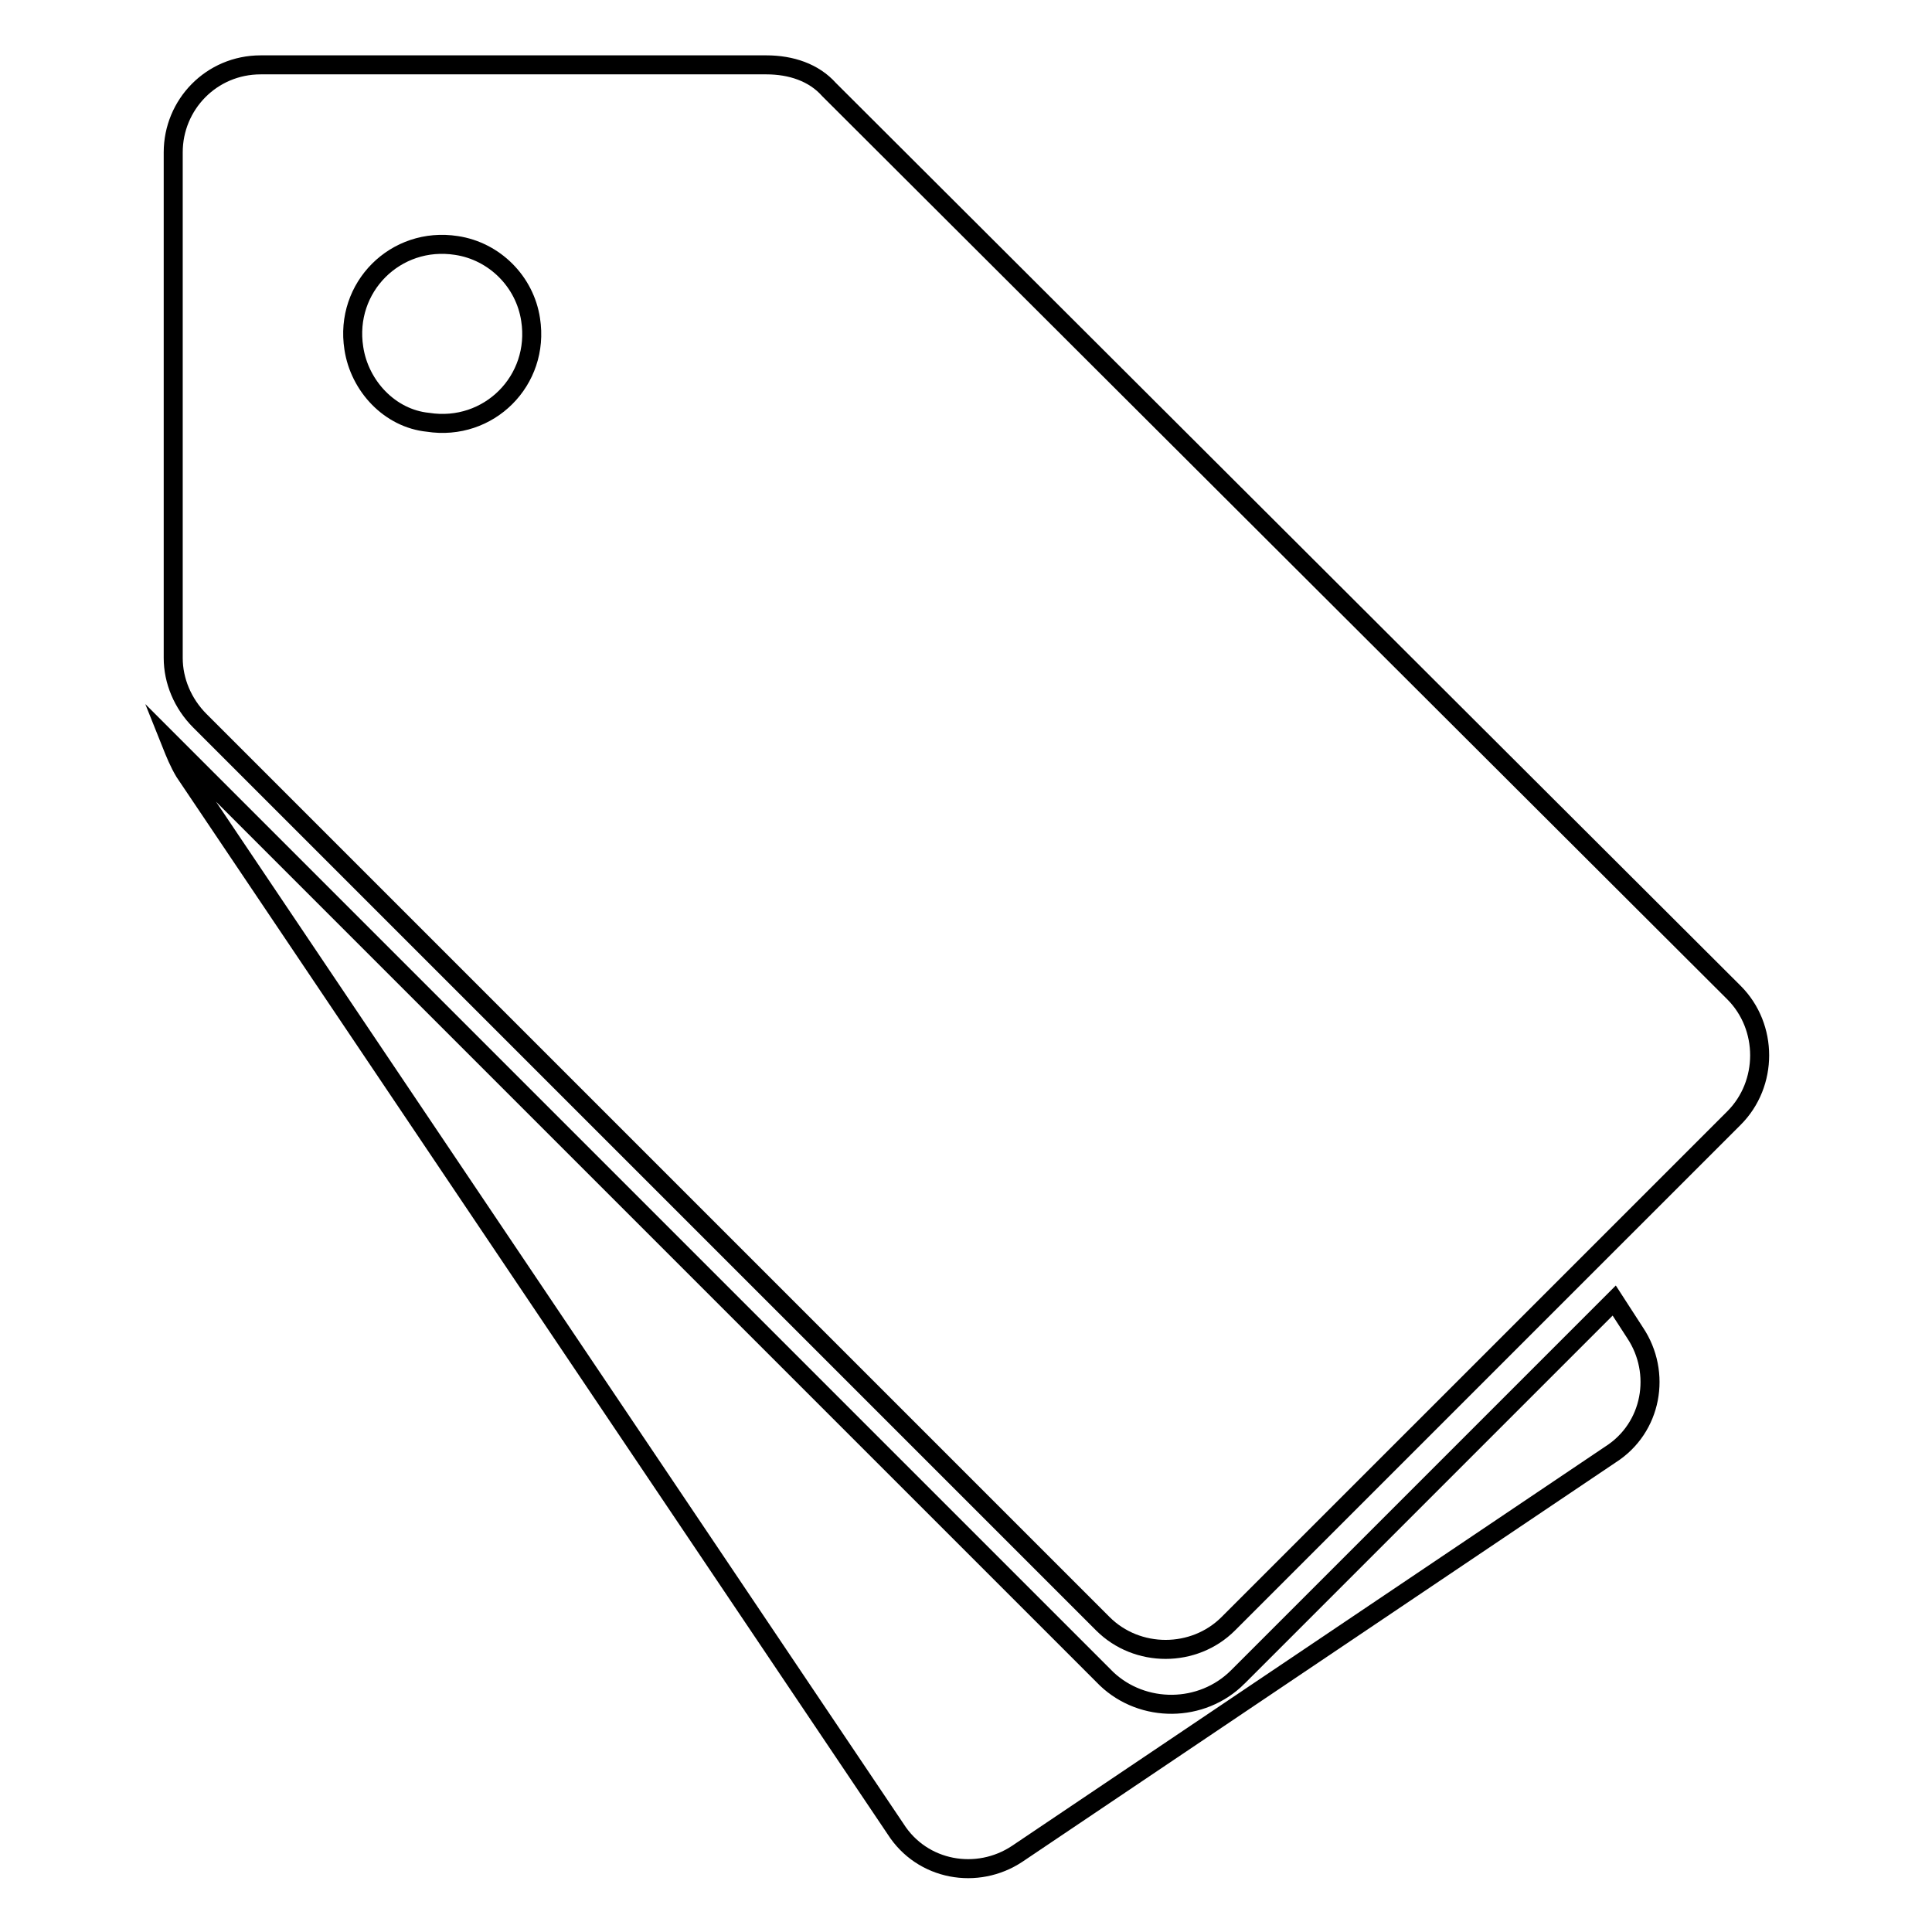 <?xml version="1.0" encoding="UTF-8"?>
<!-- Uploaded to: ICON Repo, www.iconrepo.com, Generator: ICON Repo Mixer Tools -->
<svg width="800px" height="800px" version="1.1" viewBox="144 144 512 512" xmlns="http://www.w3.org/2000/svg">
 <defs>
  <clipPath id="b">
   <path d="m148.09 269h503.81v382.9h-503.81z"/>
  </clipPath>
  <clipPath id="a">
   <path d="m148.09 148.09h503.81v503.81h-503.81z"/>
  </clipPath>
 </defs>
 <g>
  <g clip-path="url(#b)">
   <path transform="matrix(5.038 0 0 5.038 148.09 148.09)" d="m64.3 87.4 19.8-19.8 1.1 1.7c1.4 2.1 0.9 5-1.3 6.4l-31.2 21c-2.1 1.4-5 0.9-6.4-1.3l-37.4-55.6c-0.3-0.5-0.5-1-0.7-1.5l49.2 49.2c1.9 1.8 5 1.8 6.9-0.1z" fill="none" stroke="#000000" stroke-miterlimit="10"/>
  </g>
  <g clip-path="url(#a)">
   <path transform="matrix(5.038 0 0 5.038 148.09 148.09)" d="m39.5 2.6h-26.6c-2.6 0-4.6 2.1-4.6 4.6v26.6c0 1.2 0.5 2.4 1.4 3.3l47.5 47.5c1.8 1.8 4.8 1.8 6.6 0l26.6-26.599c1.8-1.8 1.8-4.8 0-6.6l-47.601-47.501c-0.799-0.9-2-1.3-3.3-1.3zm-21.7 14.901c-0.5-3.2 2.2-5.9 5.4-5.4 2 0.3 3.6 1.9 3.9 3.9 0.5 3.2-2.2 5.9-5.4 5.4-2-0.2-3.6-1.9-3.9-3.9z" fill="none" stroke="#000000" stroke-miterlimit="10"/>
  </g>
 </g>
</svg>